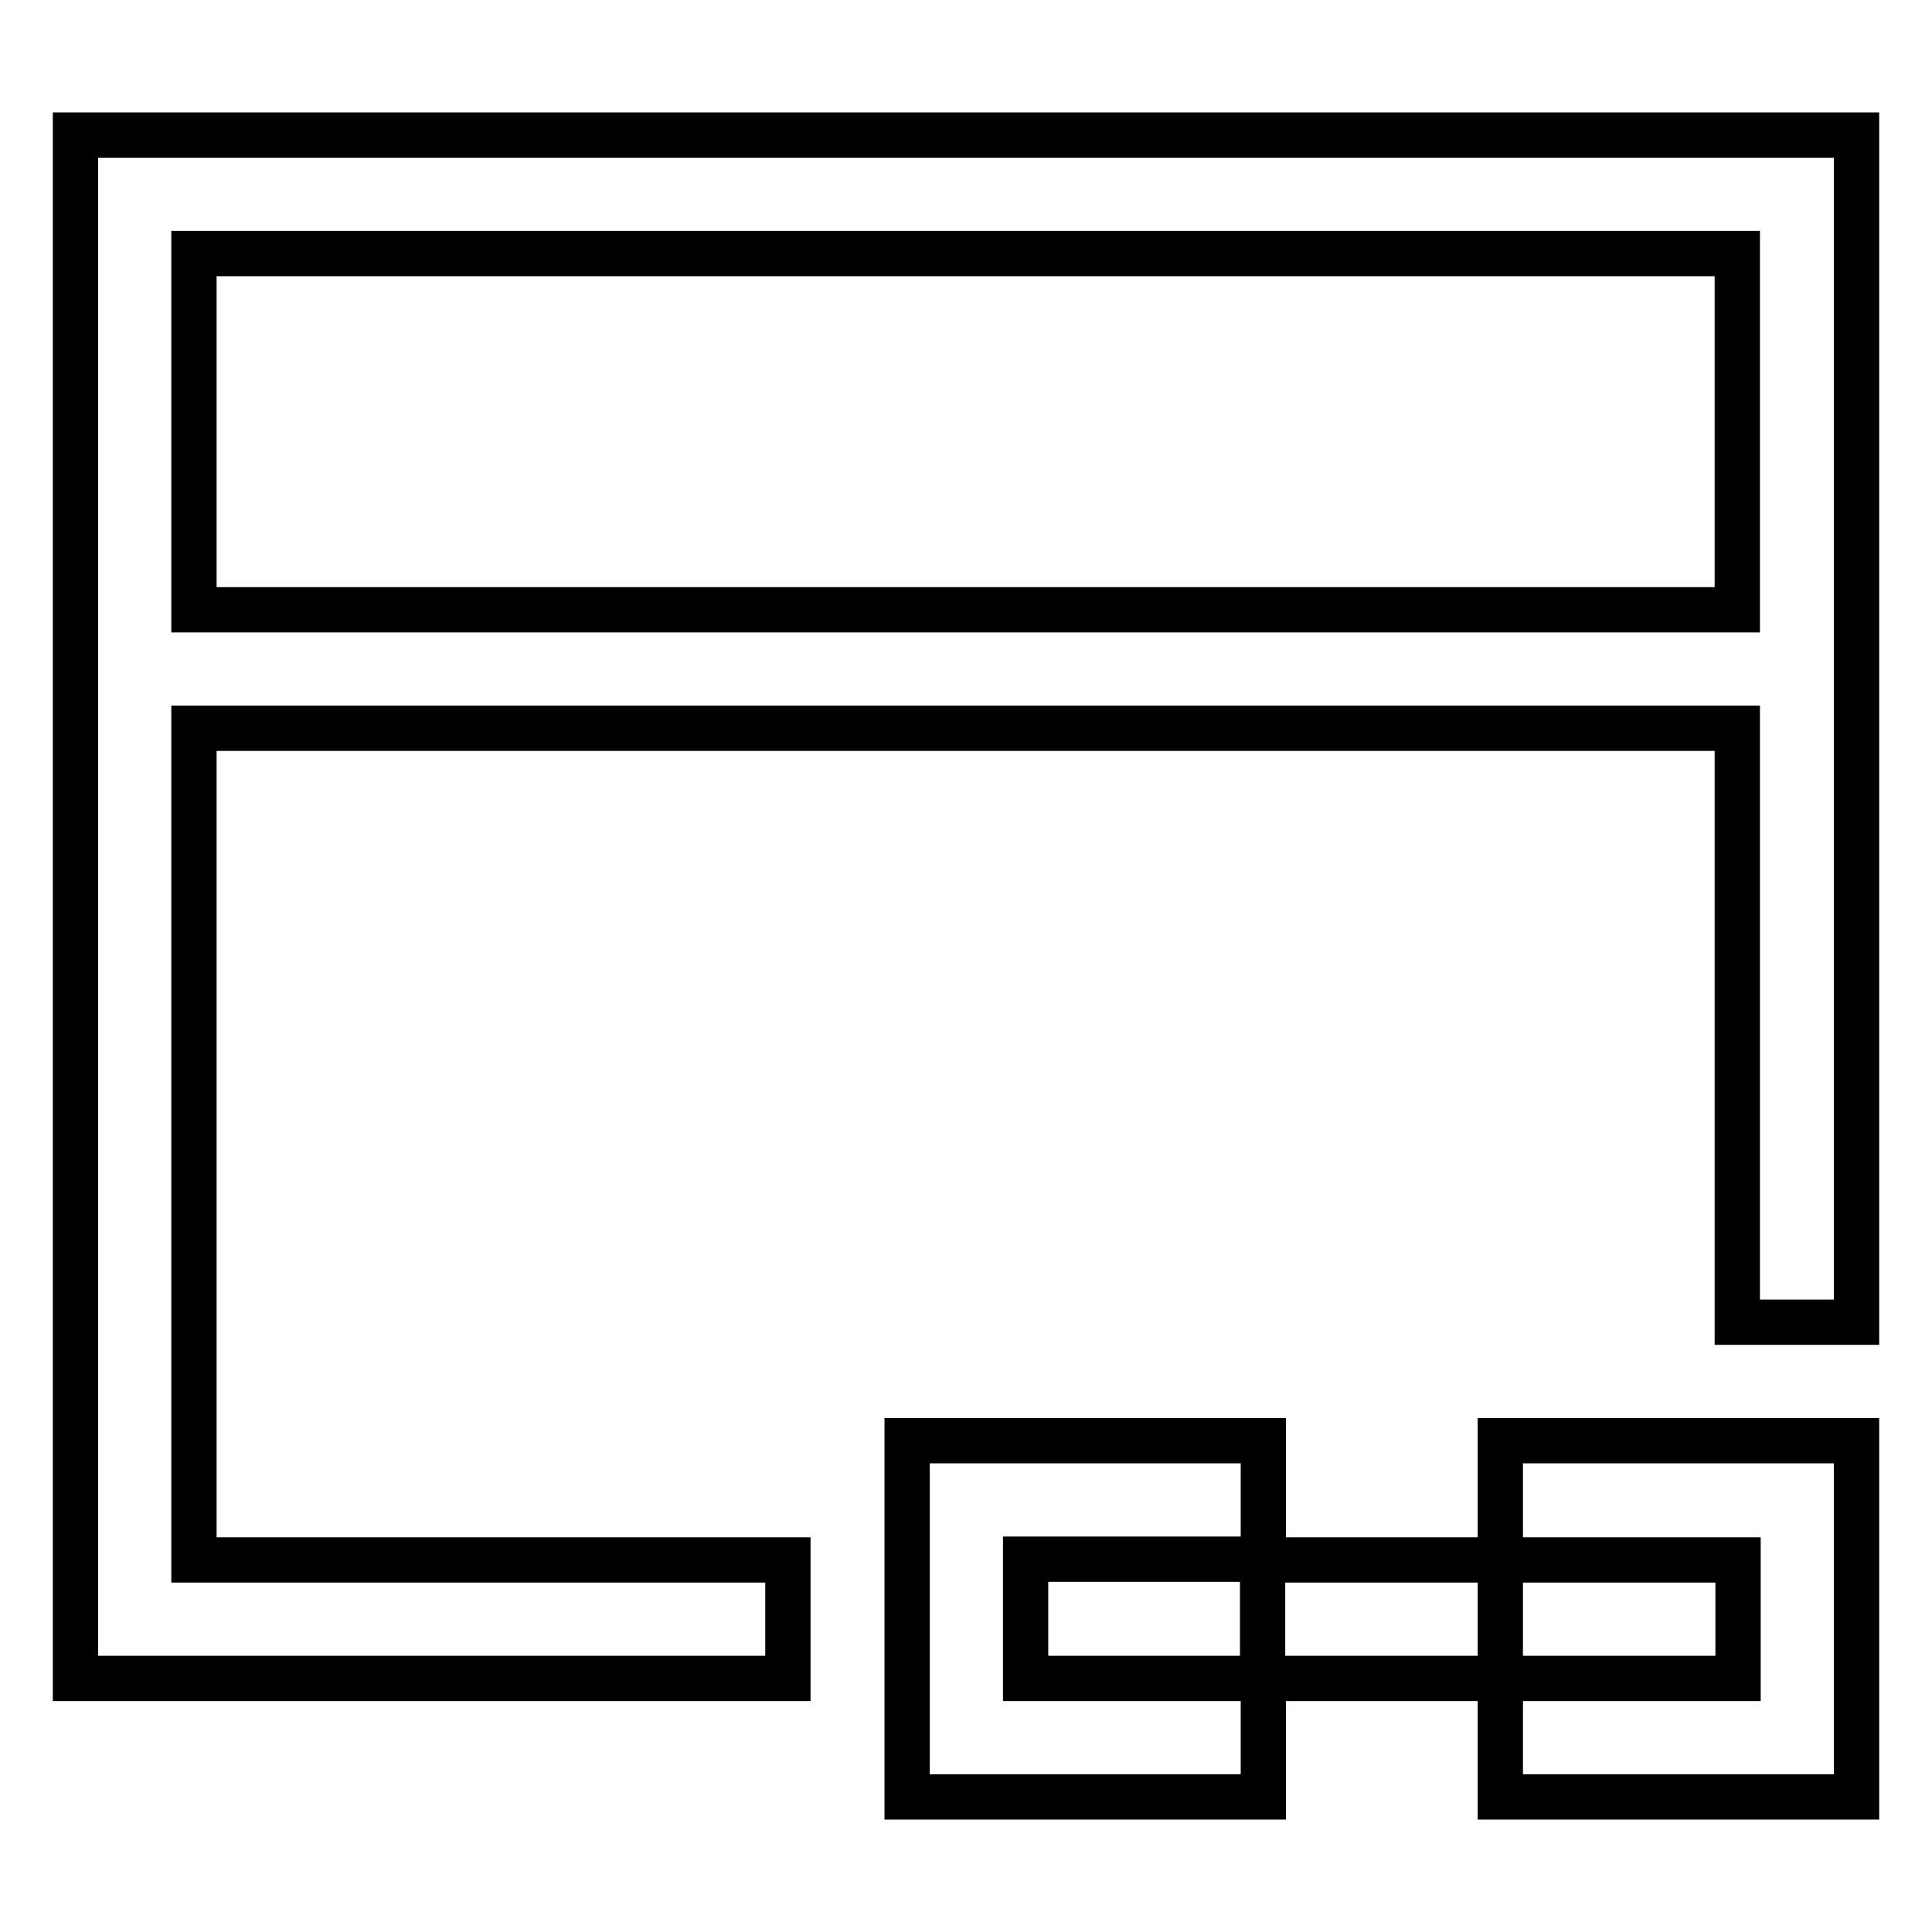 <?xml version="1.0" encoding="utf-8"?>
<!-- Svg Vector Icons : http://www.onlinewebfonts.com/icon -->
<!DOCTYPE svg PUBLIC "-//W3C//DTD SVG 1.1//EN" "http://www.w3.org/Graphics/SVG/1.1/DTD/svg11.dtd">
<svg version="1.1" xmlns="http://www.w3.org/2000/svg" xmlns:xlink="http://www.w3.org/1999/xlink" x="0px" y="0px" viewBox="0 0 256 256" enable-background="new 0 0 256 256" xml:space="preserve">
<g> <path stroke-width="6" fill-opacity="0" stroke="#000000"  d="M10,17.9v204.5h94.4v-15.7H25.7V96.5h204.5v78.7H246V17.9H10z M230.3,80.8H25.7V33.6h204.5V80.8z  M135.9,222.4h31.5v15.7h-47.2v-47.2h47.2v15.7h-31.5V222.4z M198.8,190.9H246v47.2h-47.2v-15.7h31.5v-15.7h-31.5V190.9z  M198.8,206.7v15.7h-31.5v-15.7H198.8z"/></g>
</svg>